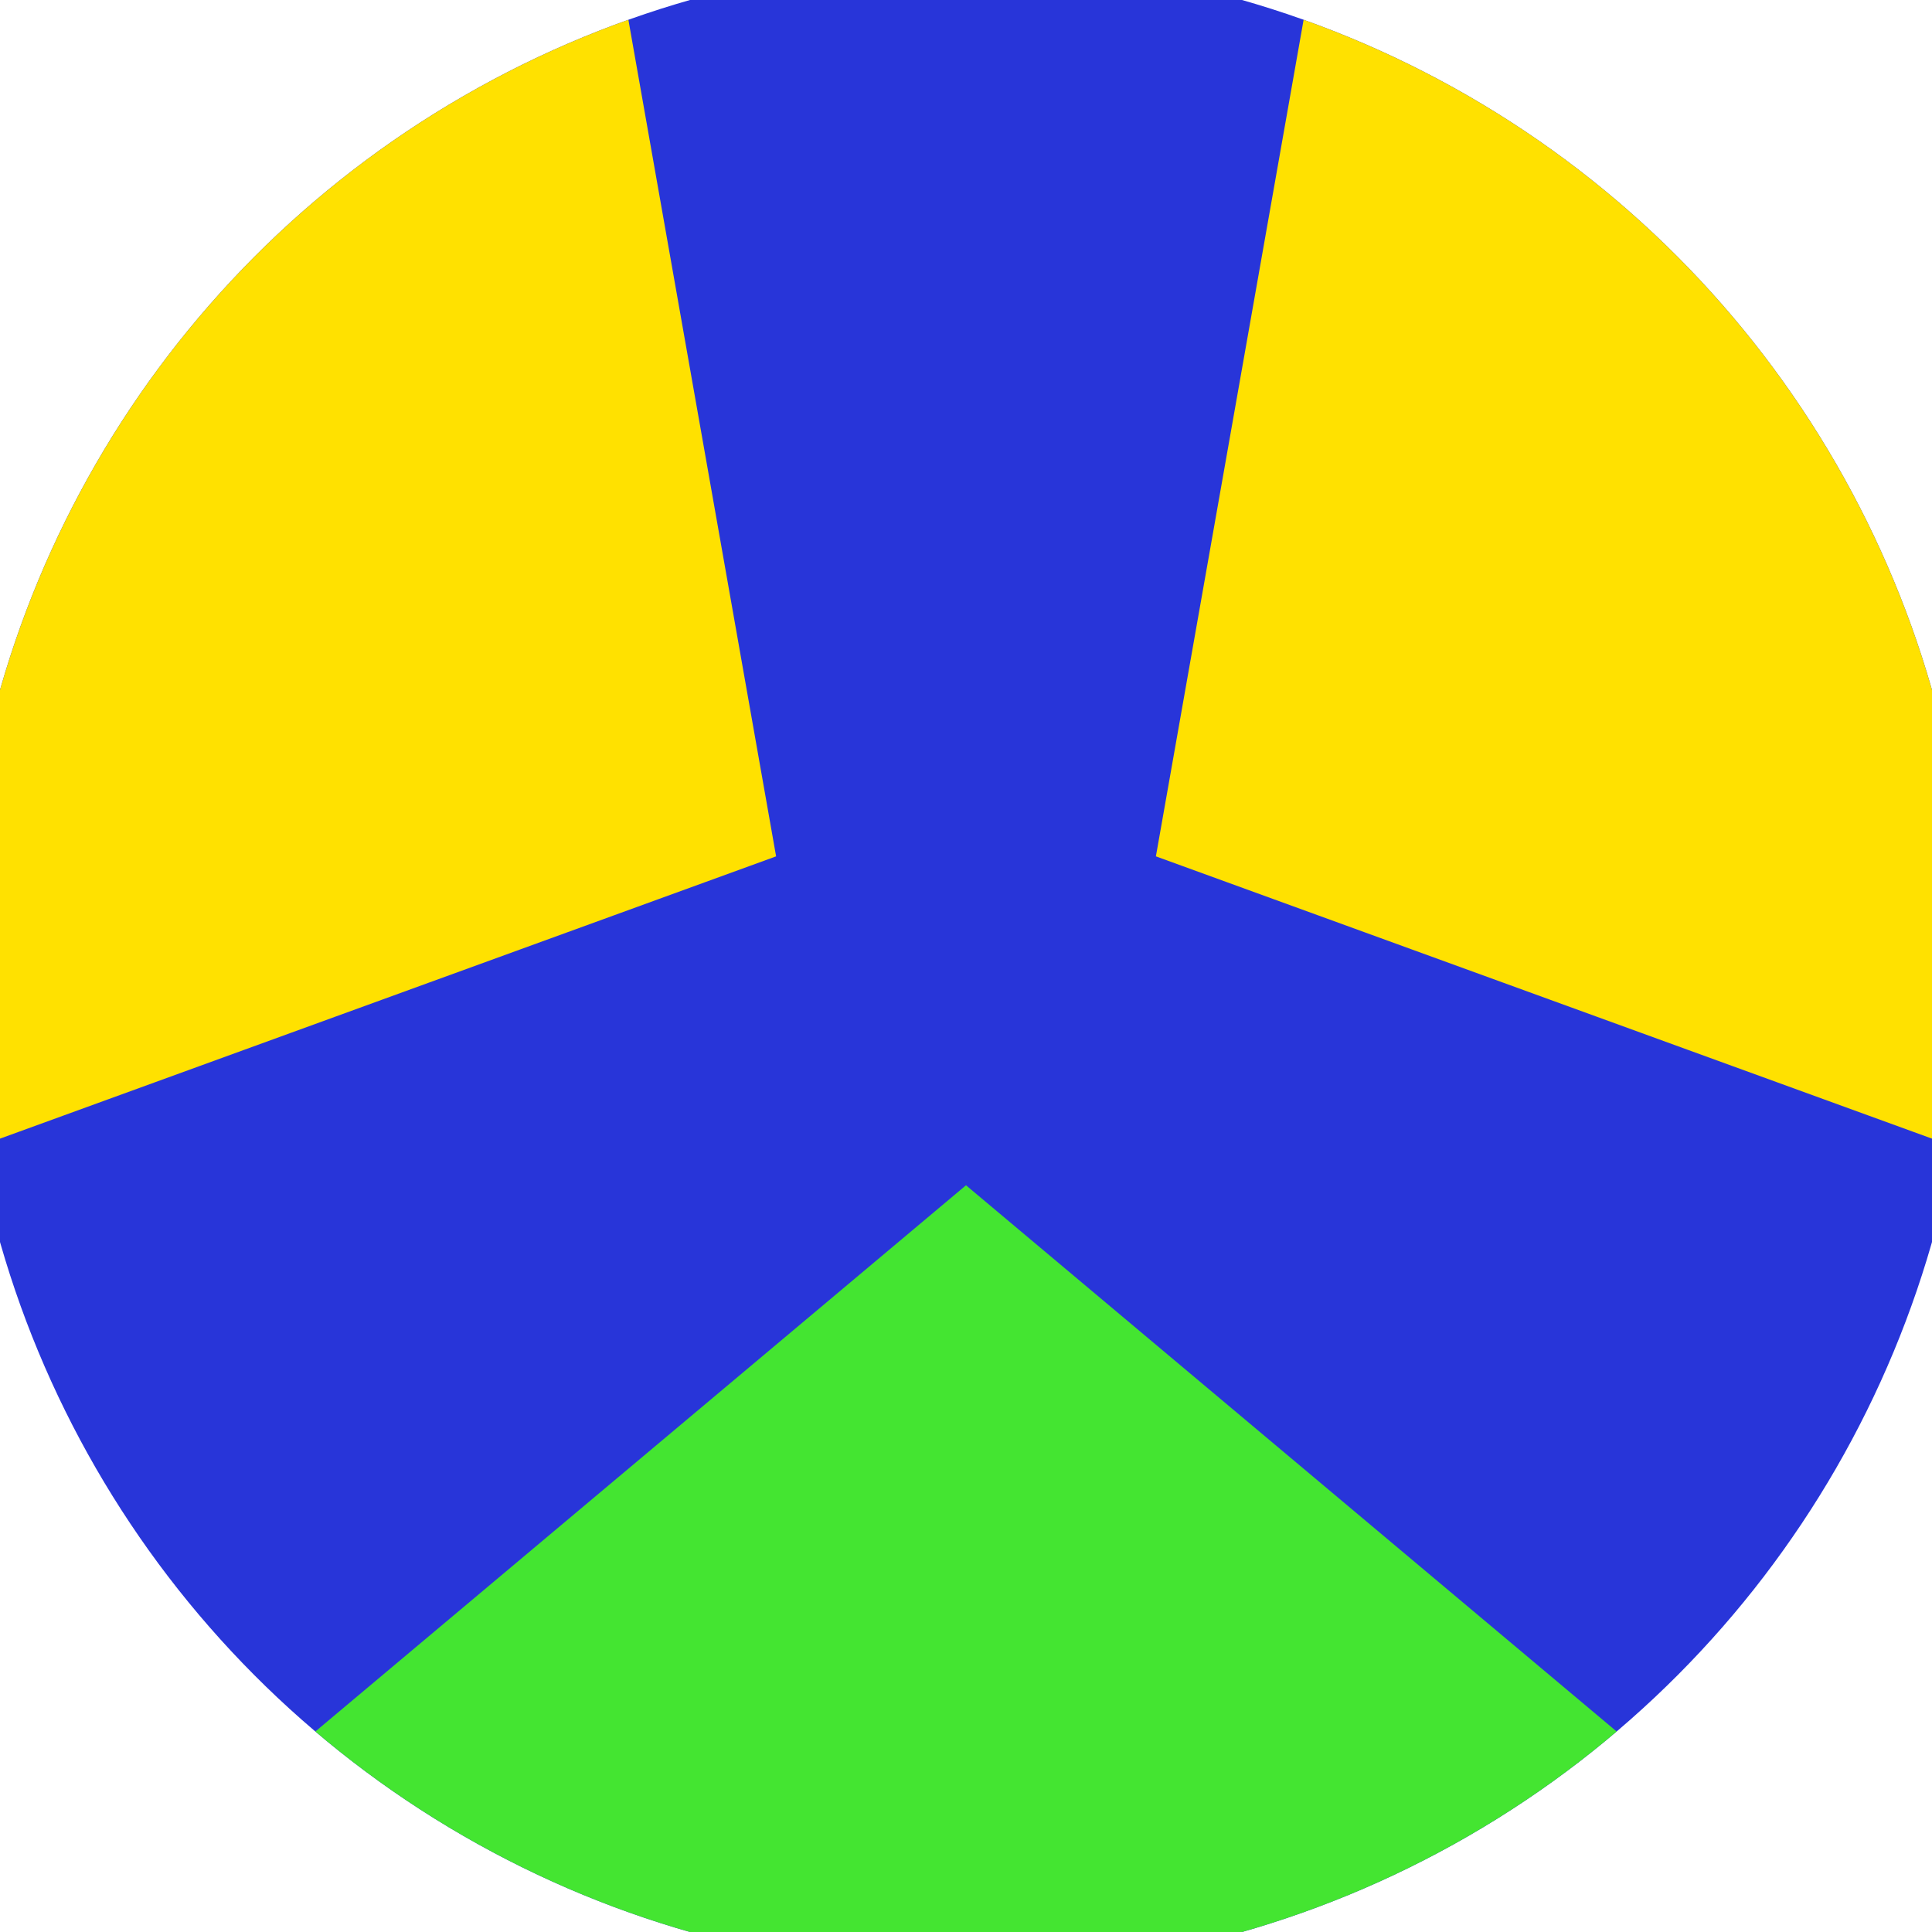 <svg xmlns="http://www.w3.org/2000/svg" width="128" height="128" viewBox="0 0 100 100" shape-rendering="geometricPrecision">
                            <defs>
                                <clipPath id="clip">
                                    <circle cx="50" cy="50" r="52" />
                                    <!--<rect x="0" y="0" width="100" height="100"/>-->
                                </clipPath>
                            </defs>
                            <g transform="rotate(180 50 50)">
                            <rect x="0" y="0" width="100" height="100" fill="#2835d9" clip-path="url(#clip)"/><path d="M 120.711 -20.711
                            L -20.711 -20.711
                            L 50 38.65 Z" fill="#44e531" clip-path="url(#clip)"/><path d="M 75.882 146.593
                            L 146.593 24.118
                            L 59.829 55.675 ZM -46.593 24.118
                            L 24.118 146.593
                            L 40.171 55.675 Z" fill="#ffe100" clip-path="url(#clip)"/></g></svg>